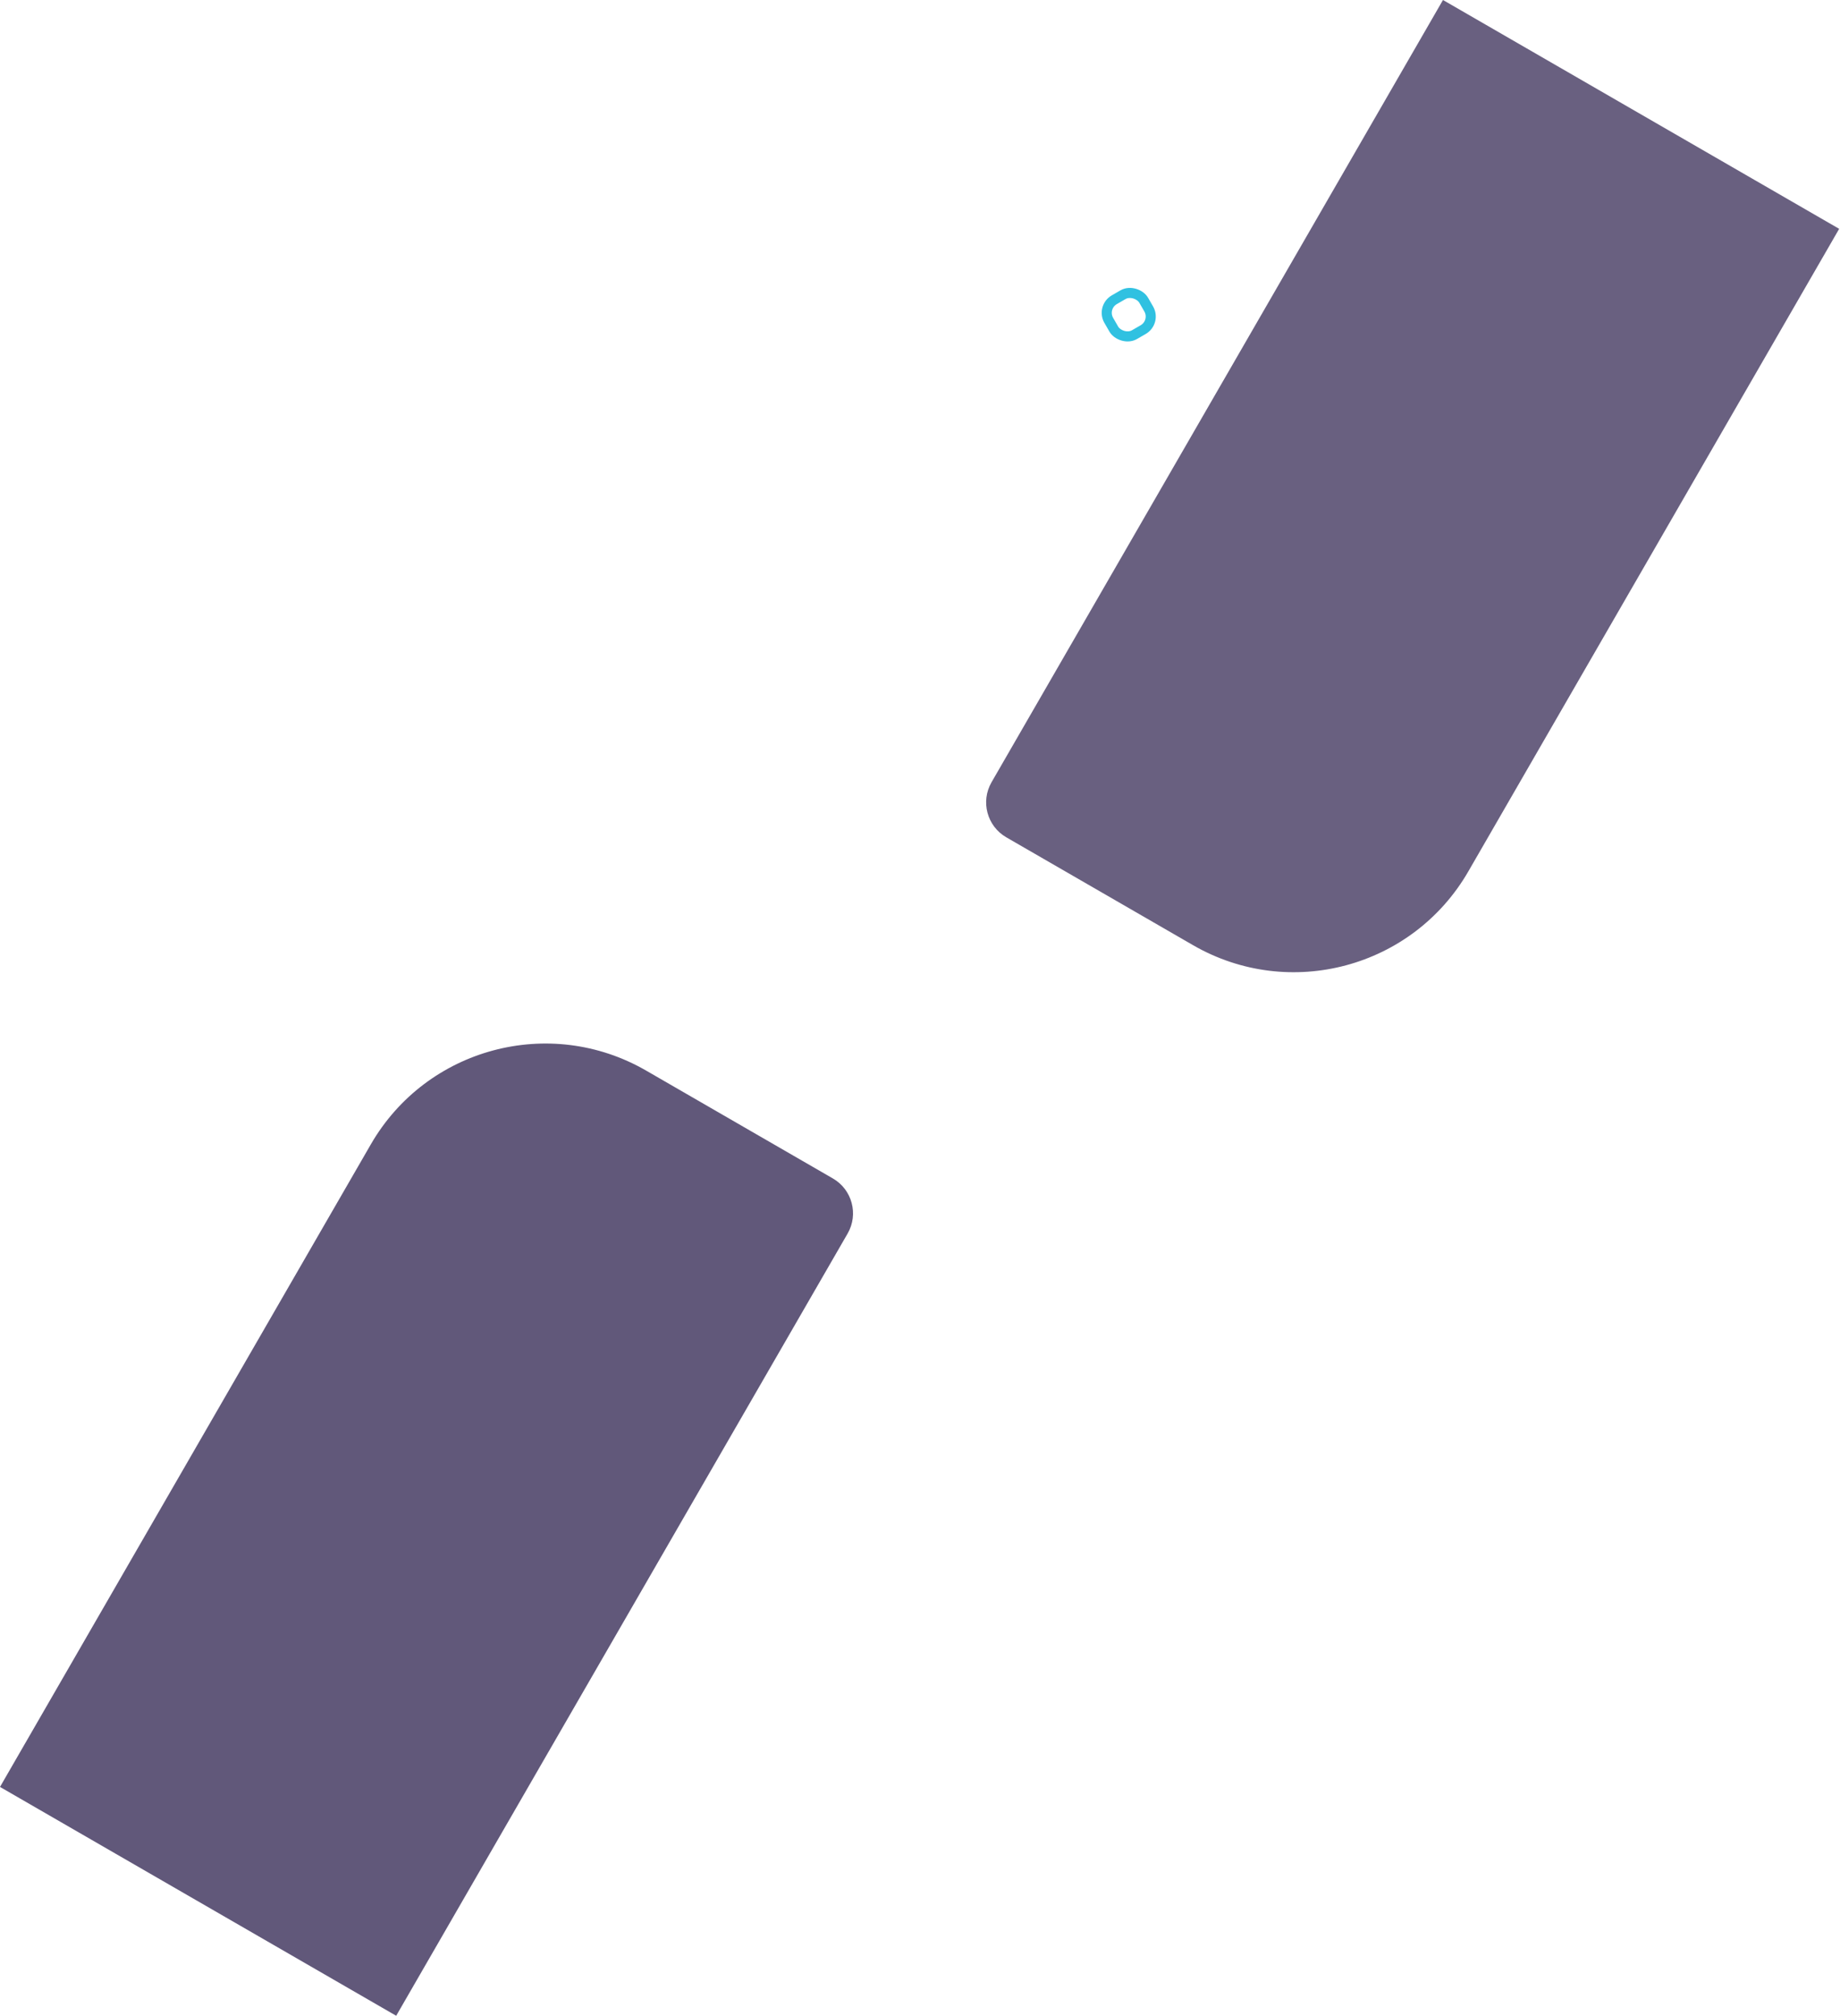 <svg width="913" height="1000" fill="none" xmlns="http://www.w3.org/2000/svg"><path d="M184 567.603c27.614-47.83 88.773-64.217 136.603-36.603l92.664 53.5c9.566 5.523 12.844 17.755 7.321 27.321l-224 387.979L0 886.3l184-318.697z" fill="#61587A"/><path d="M728.588 432.197c-27.614 47.83-88.774 64.217-136.603 36.603l-92.664-53.5c-9.566-5.523-12.844-17.755-7.321-27.321L716 0l196.588 113.5-184 318.697z" fill="#696080"/><rect x="546.415" y="152.415" width="20" height="20" rx="7.5" transform="rotate(-30 546.415 152.415)" stroke="#30C1E1" stroke-width="5"/></svg>